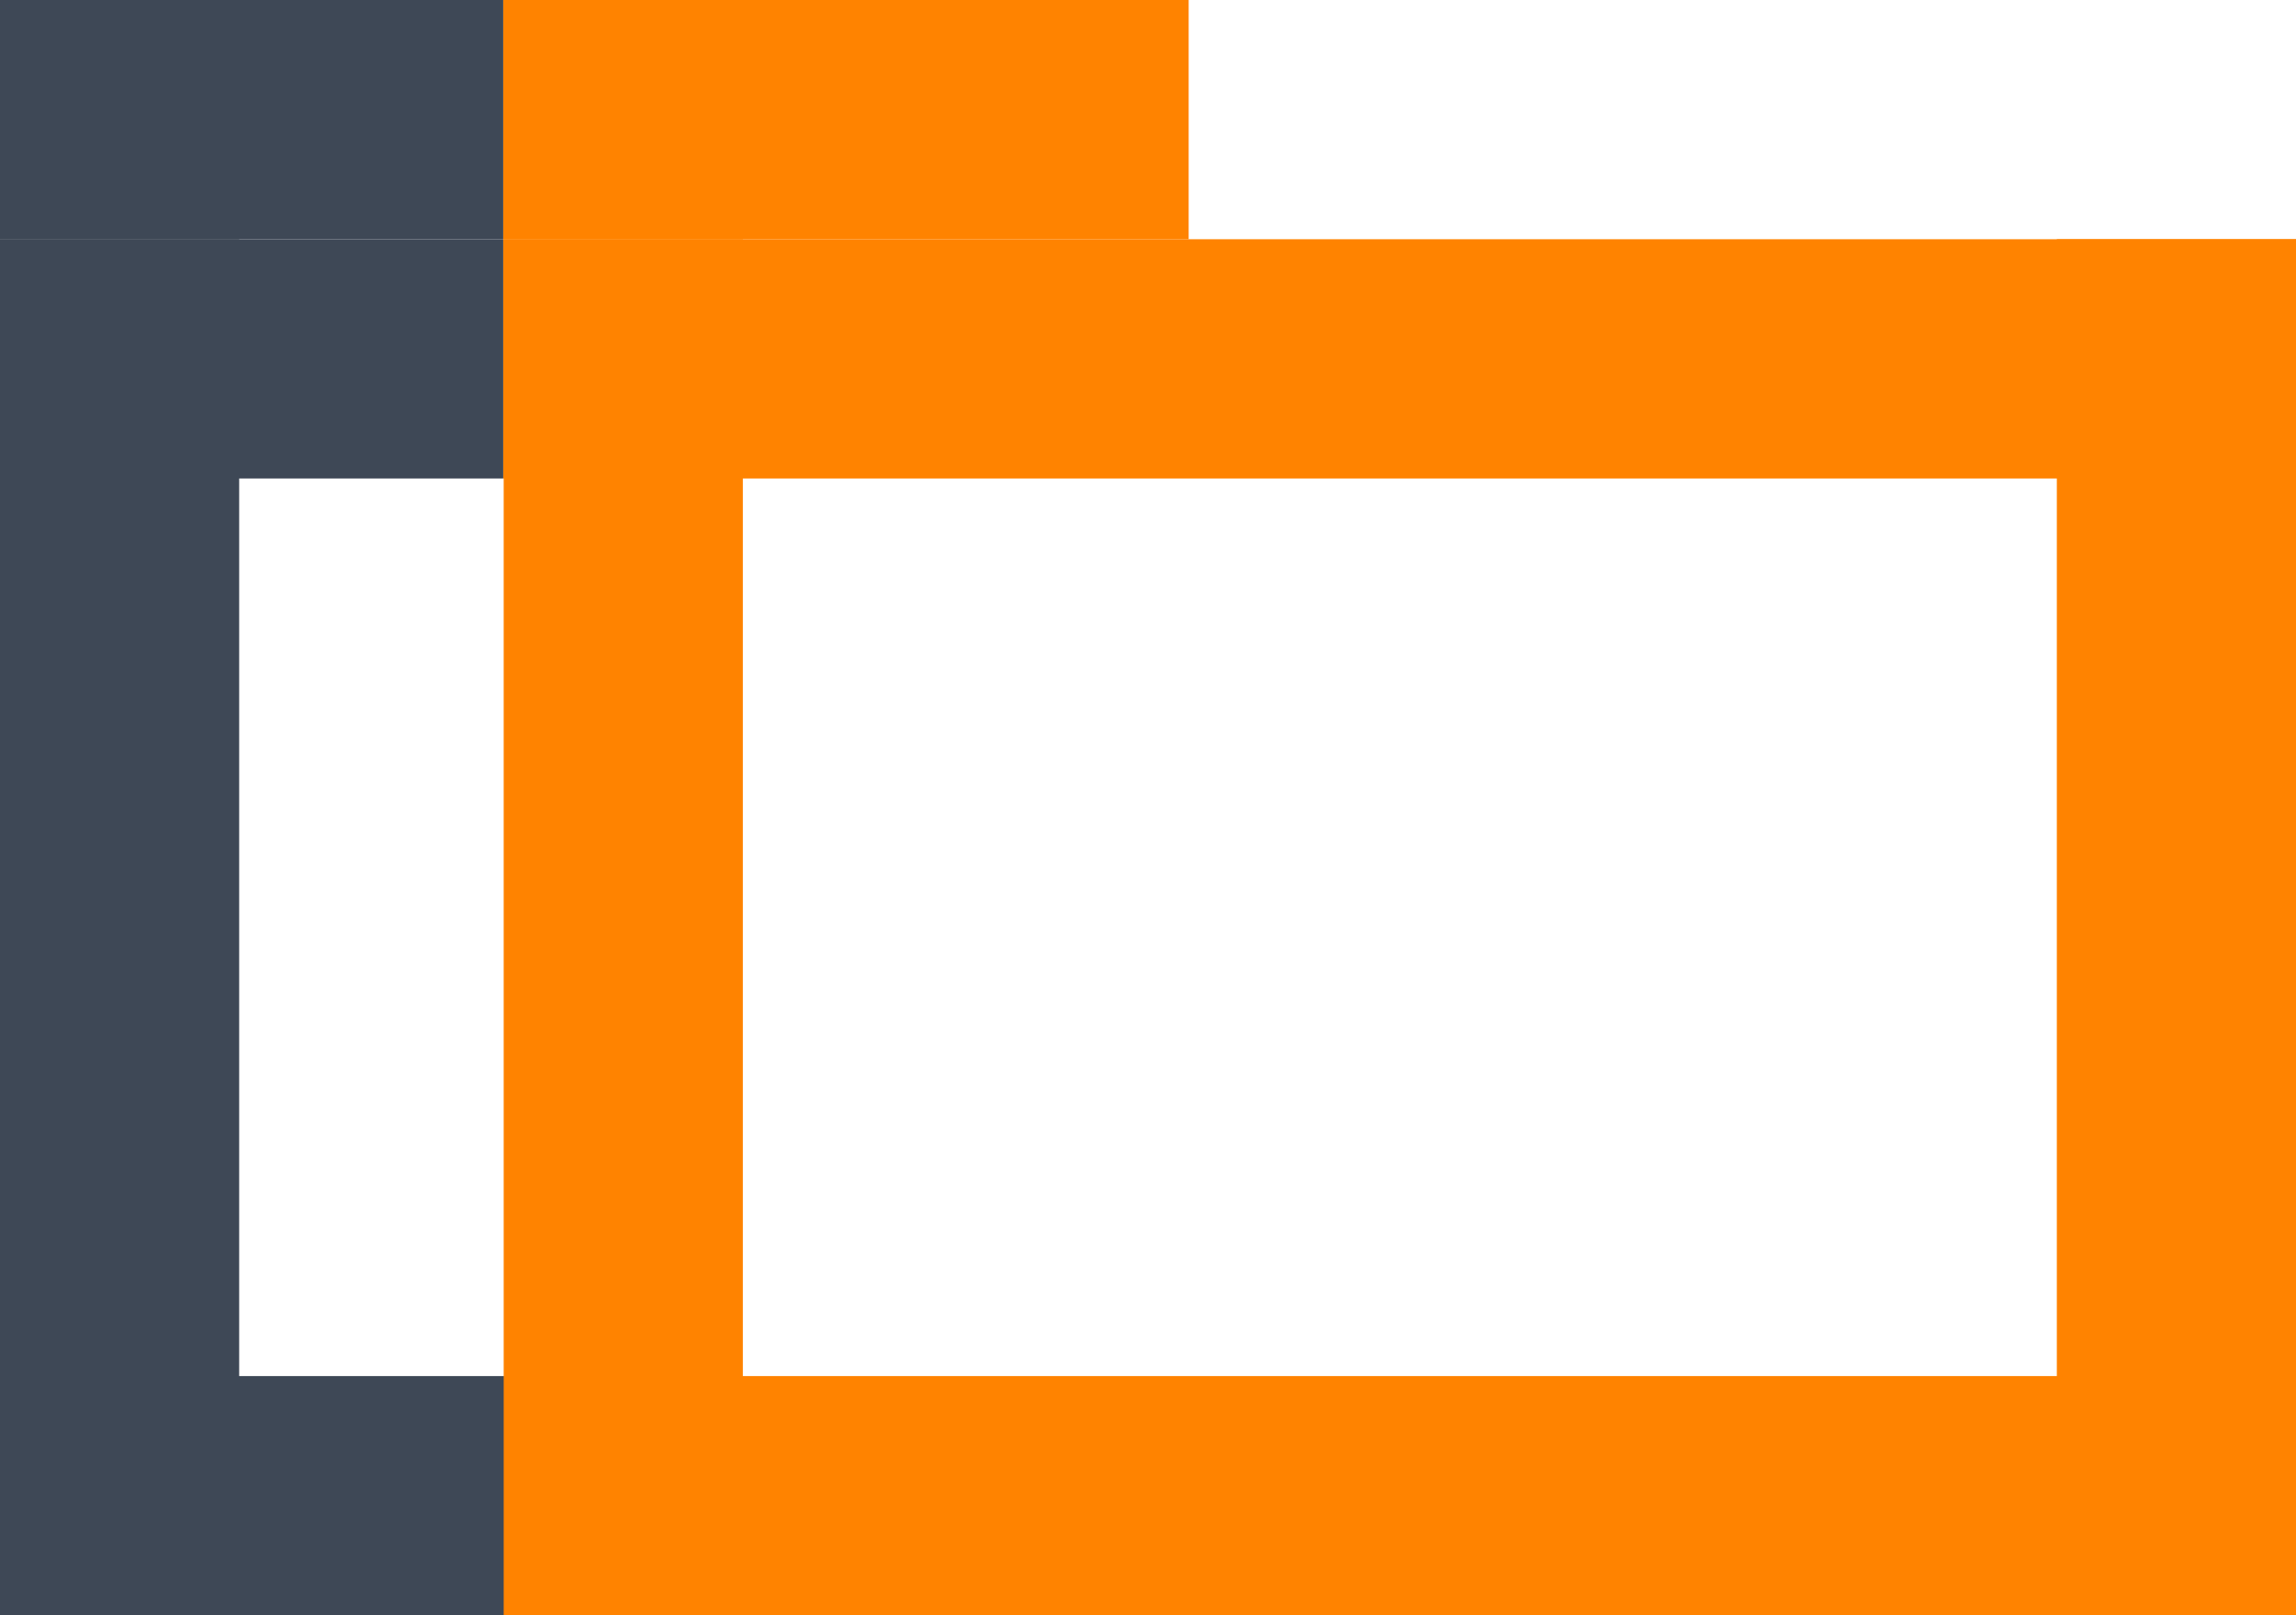 <svg xmlns="http://www.w3.org/2000/svg" viewBox="0 0 48 33.76"><defs><style>.cls-1{fill:#ff8300;}.cls-2{fill:#3e4856;}</style></defs><title>corporate admin white bkg</title><g id="Layer_2" data-name="Layer 2"><g id="Layer_1-2" data-name="Layer 1"><rect class="cls-1" x="10.52" y="5" width="5" height="28.76" transform="translate(26.05 38.76) rotate(-180)"/><rect class="cls-1" x="26.76" y="-11.24" width="5" height="37.48" transform="translate(36.76 -21.76) rotate(90)"/><rect class="cls-1" x="15.19" y="-4.66" width="5" height="14.33" transform="translate(20.19 -15.19) rotate(90)"/><rect class="cls-1" x="26.76" y="12.53" width="5" height="37.48" transform="translate(60.53 2) rotate(90)"/><rect class="cls-2" y="5" width="5" height="28.76" transform="translate(5 38.76) rotate(-180)"/><rect class="cls-2" x="2.76" y="2.24" width="5" height="10.52" transform="translate(12.76 2.24) rotate(90)"/><rect class="cls-2" x="2.76" y="-2.76" width="5" height="10.52" transform="translate(7.76 -2.76) rotate(90)"/><rect class="cls-2" x="2.76" y="26" width="5" height="10.52" transform="translate(36.53 26) rotate(90)"/><rect class="cls-1" x="43" y="5" width="5" height="28.76" transform="translate(91 38.76) rotate(-180)"/></g></g></svg>